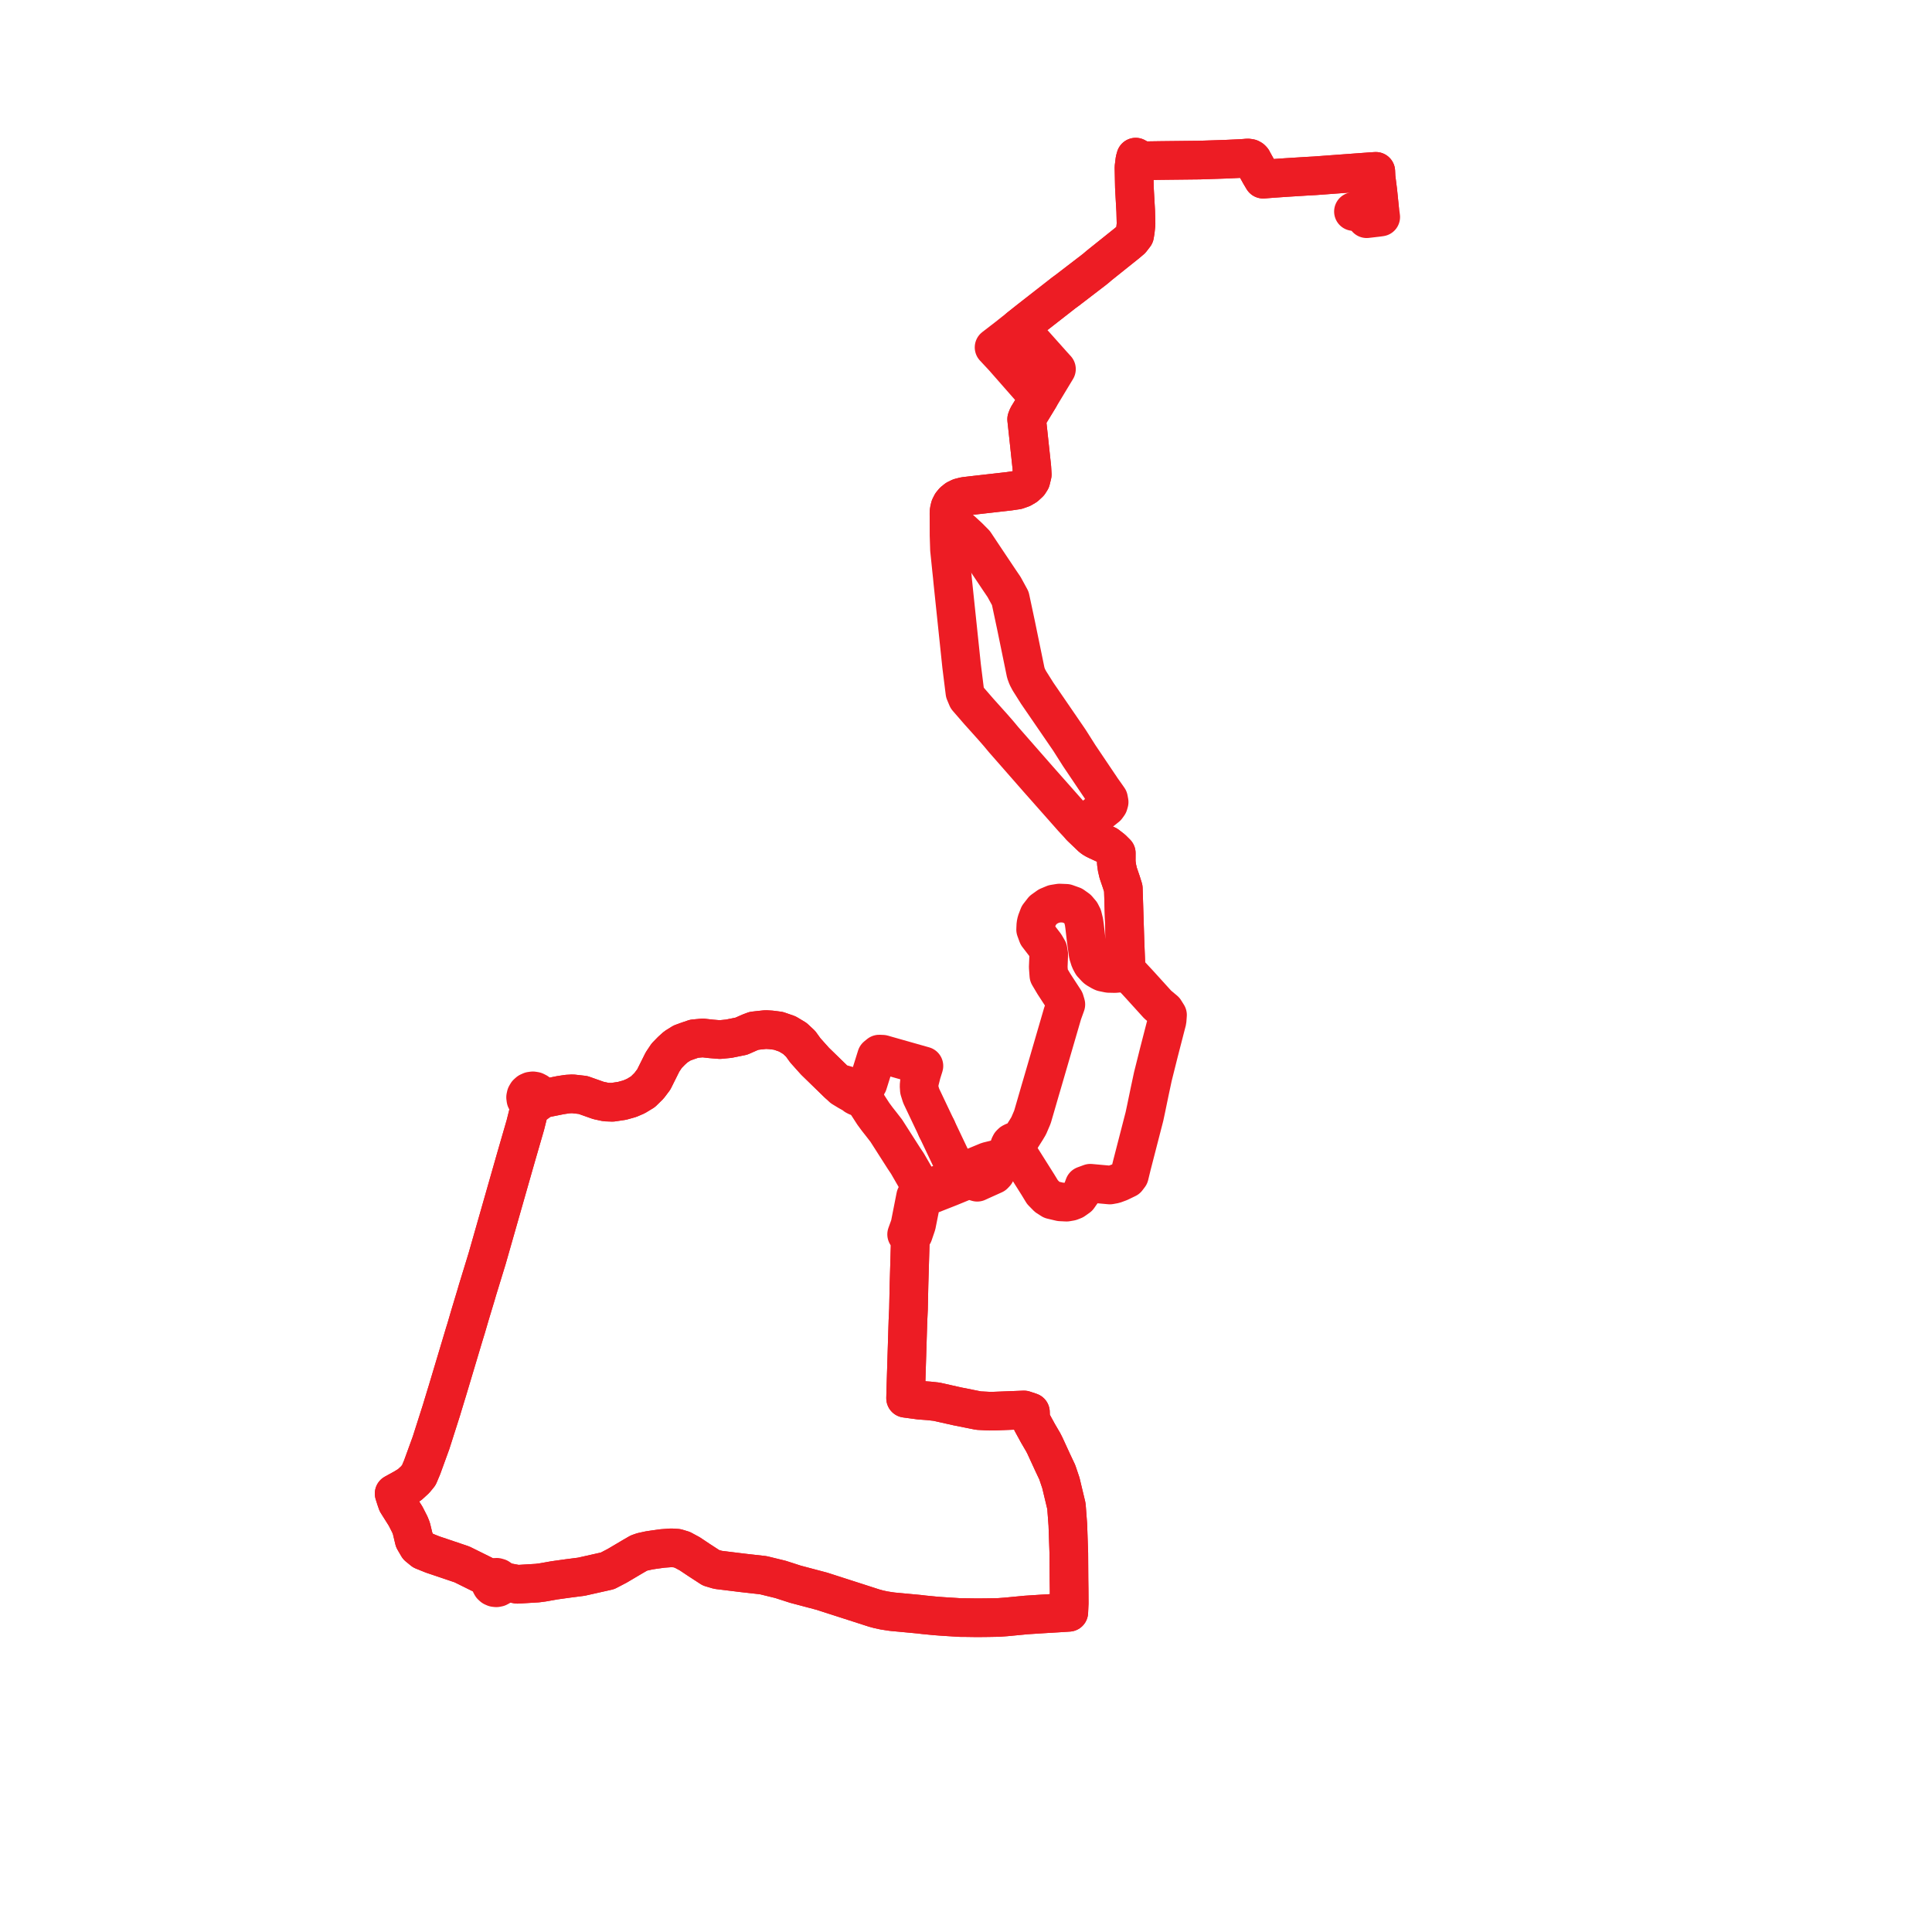     
<svg width="245.923" height="245.923" version="1.1"
     xmlns="http://www.w3.org/2000/svg">

  <title>Plan de ligne</title>
  <desc>Du 2023-10-21 au 9999-01-01</desc>

<path d='M 173.96 27.84 L 175.396 27.673 L 175.753 27.622 L 175.613 26.571 L 175.467 25.139 L 175.385 24.343 L 175.161 22.577 L 175.125 21.809 L 174.382 21.859 L 170.417 22.15 L 167.379 22.375 L 166.369 22.43 L 163.756 22.593 L 161.878 22.722 L 161.624 22.743 L 160.784 22.807 L 160.498 22.325 L 160.408 22.174 L 159.502 20.544 L 159.419 20.38 L 159.294 20.248 L 159.136 20.16 L 158.953 20.12 L 158.775 20.113 L 158.398 20.148 L 157.69 20.189 L 156.039 20.266 L 152.662 20.377 L 152.25 20.381 L 148.603 20.421 L 147.739 20.431 L 145.788 20.46 L 145.284 20.396 L 144.562 20 L 144.457 20.381 L 144.343 21.309 L 144.347 21.498 L 144.395 23.825 L 144.412 24.166 L 144.438 24.634 L 144.541 26.457 L 144.566 26.901 L 144.597 28.111 L 144.607 28.52 L 144.564 28.948 L 144.517 29.395 L 144.428 29.936 L 143.988 30.504 L 143.433 30.975 L 142.193 31.967 L 140.269 33.506 L 139.888 33.811 L 139.553 34.101 L 139.256 34.339 L 135.864 36.942 L 135.358 37.313 L 134.902 37.672 L 131.06 40.668 L 130.598 41.035 L 129.749 41.708 L 130.876 42.957 L 131.516 43.675 L 132.838 45.157 L 134.026 46.489 L 134.33 46.822 L 134.477 46.982 L 133.435 48.706 L 132.51 50.24 L 132.259 50.656 L 130.821 53.015 L 130.682 53.366 L 130.854 54.949 L 131.342 59.495 L 131.396 60.4 L 131.221 61.119 L 130.994 61.477 L 130.552 61.885 L 130.077 62.165 L 129.453 62.384 L 128.431 62.534 L 123.727 63.068 L 122.782 63.18 L 122.188 63.329 L 121.744 63.545 L 121.379 63.839 L 121.119 64.156 L 120.926 64.541 L 120.821 64.988 L 120.795 65.307 L 120.798 66.005 L 120.801 68.128 L 120.859 69.964 L 120.902 70.369 L 121.051 71.819 L 121.122 72.516 L 121.208 73.311 L 121.257 73.83 L 121.28 74.066 L 121.331 74.552 L 121.408 75.293 L 122.399 84.743 L 122.822 88.139 L 123.066 88.721 L 123.126 88.863 L 124.386 90.317 L 124.618 90.584 L 125.071 91.088 L 125.617 91.696 L 126.046 92.174 L 126.363 92.527 L 127.088 93.358 L 127.123 93.399 L 127.505 93.858 L 127.75 94.152 L 129.281 95.898 L 129.641 96.309 L 132.164 99.188 L 135.092 102.497 L 135.661 103.14 L 136.552 104.147 L 137.57 105.243 L 137.794 105.457 L 137.889 105.548 L 138.966 106.578 L 139.277 106.799 L 139.648 106.985 L 140.917 107.573 L 141.575 108.084 L 142.091 108.595 L 142.086 109.519 L 142.098 109.865 L 142.156 110.256 L 142.165 110.374 L 142.335 111.114 L 142.739 112.297 L 142.986 113.088 L 143.152 118.384 L 143.191 119.634 L 143.233 120.726 L 143.314 122.806 L 143.352 123.796 L 141.914 123.921 L 141.113 123.903 L 140.389 123.753 L 140.166 123.649 L 139.641 123.342 L 139.566 123.283 L 139.488 123.215 L 138.998 122.682 L 138.738 122.189 L 138.657 121.936 L 138.584 121.705 L 138.513 121.485 L 138.466 121.14 L 138.442 120.965 L 138.241 119.492 L 138.059 117.919 L 137.976 117.341 L 137.807 116.653 L 137.614 116.27 L 137.583 116.209 L 137.157 115.706 L 136.567 115.286 L 135.717 114.983 L 134.861 114.949 L 134.145 115.066 L 133.43 115.366 L 132.761 115.843 L 132.224 116.533 L 131.933 117.295 L 131.853 117.683 L 131.824 118.326 L 132.088 119.047 L 132.819 120 L 133.039 120.287 L 133.395 120.899 L 133.496 121.495 L 133.43 123.1 L 133.471 123.661 L 133.476 123.722 L 133.508 124.157 L 134.159 125.254 L 135.519 127.343 L 135.672 127.853 L 135.254 129.014 L 134.484 131.657 L 134.279 132.361 L 133.595 134.712 L 133.524 134.956 L 133.126 136.322 L 132.618 138.067 L 132.449 138.635 L 131.752 141.041 L 131.431 142.143 L 131.367 142.308 L 130.944 143.295 L 130.646 143.796 L 129.637 145.39 L 129.51 145.33 L 129.262 145.296 L 129.016 145.335 L 128.795 145.445 L 128.622 145.614 L 128.515 145.825 L 128.484 146.077 L 128.545 146.323 L 128.636 146.455 L 128.199 146.747 L 127.089 147.489 L 125.735 147.82 L 123.839 148.605 L 123.617 148.697 L 123.093 149.1 L 122.725 149.383 L 122.088 149.664 L 121.291 150.016 L 119.919 150.623 L 117.998 151.413 L 117.524 151.608 L 116.545 152.29 L 116.374 153.158 L 116.261 153.733 L 115.914 155.49 L 115.82 155.969 L 115.404 157.121 L 115.895 157.11 L 115.886 157.38 L 115.872 157.862 L 115.784 160.881 L 115.707 163.509 L 115.641 166.635 L 115.572 168.115 L 115.298 176.955 L 115.273 177.988 L 117.082 178.231 L 118.252 178.317 L 119.236 178.427 L 121.87 179.018 L 124.553 179.554 L 125.932 179.626 L 126.501 179.622 L 127.389 179.588 L 130.342 179.473 L 131.163 179.748 L 131.19 180.606 L 131.317 180.971 L 132.123 182.447 L 132.792 183.59 L 132.995 183.988 L 133.985 186.139 L 134.58 187.4 L 135.038 188.757 L 135.746 191.715 L 135.924 194.084 L 136.042 197.494 L 136.05 197.744 L 136.071 201.056 L 136.09 202.372 L 136.1 204.064 L 136.047 205.231 L 134.576 205.325 L 132.614 205.441 L 130.614 205.571 L 128.07 205.815 L 127.115 205.884 L 125.82 205.908 L 124.385 205.923 L 122.999 205.903 L 122.263 205.898 L 120.837 205.811 L 119.849 205.747 L 119.019 205.683 L 118.206 205.604 L 117.604 205.545 L 117.016 205.474 L 114.643 205.252 L 113.634 205.158 L 113.346 205.121 L 112.532 204.994 L 111.831 204.843 L 111.268 204.689 L 110.824 204.546 L 109.305 204.056 L 106.641 203.199 L 105.237 202.747 L 104.62 202.548 L 101.255 201.656 L 99.355 201.043 L 97.161 200.506 L 94.518 200.208 L 91.388 199.823 L 90.497 199.558 L 89.003 198.587 L 87.798 197.783 L 86.86 197.276 L 86.171 197.069 L 85.457 197.021 L 84.315 197.104 L 83.173 197.263 L 82.622 197.347 L 81.749 197.539 L 81.311 197.693 L 80.521 198.15 L 78.57 199.305 L 77.329 199.952 L 74.564 200.572 L 73.999 200.699 L 72.285 200.92 L 70.574 201.158 L 69.112 201.417 L 68.409 201.511 L 65.864 201.663 L 64.53 201.414 L 63.863 201.393 L 63.804 201.168 L 63.668 200.976 L 63.469 200.838 L 63.233 200.772 L 62.986 200.784 L 62.759 200.874 L 62.577 201.03 L 61.926 200.692 L 61.381 200.408 L 58.806 199.133 L 56.335 198.297 L 55.063 197.869 L 54.385 197.596 L 53.848 197.379 L 53.208 196.856 L 52.719 196.017 L 52.427 194.798 L 52.361 194.527 L 52.173 194.059 L 51.637 193.003 L 50.555 191.287 L 50.381 190.781 L 50.17 190.116 L 51.442 189.415 L 52.147 188.981 L 52.841 188.344 L 53.312 187.77 L 53.738 186.759 L 53.916 186.268 L 54.863 183.665 L 55.002 183.231 L 56.181 179.537 L 56.257 179.285 L 56.332 179.034 L 56.766 177.607 L 56.952 177.003 L 57.103 176.498 L 58.624 171.418 L 59.101 169.823 L 59.338 169.056 L 59.823 167.396 L 60.338 165.689 L 60.592 164.849 L 60.771 164.23 L 60.903 163.801 L 61.635 161.415 L 61.872 160.642 L 62.005 160.208 L 65.605 147.588 L 65.74 147.118 L 65.883 146.622 L 66.364 144.963 L 66.869 143.22 L 67.335 141.366 L 67.546 140.525 L 67.782 140.563 L 68.02 140.542 L 68.245 140.465 L 68.486 140.293 L 68.608 140.16 L 68.694 140.023 L 69.03 139.895 L 69.6 139.748 L 71.348 139.398 L 71.616 139.357 L 72.223 139.266 L 72.88 139.23 L 74.209 139.379 L 76.171 140.073 L 77.131 140.28 L 77.956 140.308 L 79.185 140.125 L 80.169 139.849 L 80.937 139.518 L 81.833 138.975 L 82.617 138.204 L 83.219 137.407 L 84.333 135.173 L 84.865 134.379 L 85.476 133.752 L 86.025 133.257 L 86.815 132.763 L 87.455 132.529 L 88.364 132.217 L 89.459 132.119 L 90.492 132.235 L 91.629 132.328 L 92.765 132.217 L 94.362 131.894 L 95.457 131.411 L 95.984 131.213 L 96.699 131.132 L 97.459 131.052 L 98.125 131.09 L 99.08 131.212 L 100.214 131.605 L 101.175 132.181 L 101.909 132.867 L 102.515 133.706 L 103.743 135.078 L 106.646 137.903 L 107.23 138.456 L 107.952 138.895 L 108.73 139.331 L 108.878 139.473 L 109.062 139.57 L 109.276 139.616 L 109.495 139.601 L 109.7 139.527 L 109.873 139.402 L 110 139.234 L 110.07 139.039 L 110.072 138.814 L 109.999 138.6 L 110.485 137.925 L 111.571 134.456 L 111.917 134.174 L 112.36 134.193 L 112.823 134.328 L 115.024 134.952 L 115.874 135.193 L 117.606 135.684 L 117.315 136.613 L 117.035 137.722 L 116.988 138.201 L 117.024 138.747 L 117.258 139.493 L 117.593 140.198 L 119.228 143.641' fill='transparent' stroke='#ed1c24' stroke-linecap='round' stroke-linejoin='round' stroke-width='4.918'/><path d='M 119.228 143.641 L 120.207 145.703 L 121.025 147.424 L 122.088 149.664 L 121.291 150.016 L 119.919 150.623 L 117.998 151.413 L 117.524 151.608 L 117.031 150.752 L 115.507 148.108 L 115.055 147.433 L 113.576 145.118 L 112.811 143.921 L 112.188 143.118 L 111.662 142.45 L 111.169 141.782 L 110.434 140.646 L 110.193 140.134 L 110.036 139.848 L 109.873 139.402 L 110 139.234 L 110.07 139.039 L 110.072 138.814 L 109.999 138.6 L 109.856 138.418 L 109.66 138.289 L 109.429 138.224 L 109.189 138.231 L 108.963 138.31 L 108.799 138.428 L 108.236 138.285 L 107.312 138.017 L 106.646 137.903 L 103.743 135.078 L 102.515 133.706 L 101.909 132.867 L 101.175 132.181 L 100.214 131.605 L 99.08 131.212 L 98.125 131.09 L 97.459 131.052 L 96.699 131.132 L 95.984 131.213 L 95.457 131.411 L 94.362 131.894 L 92.765 132.217 L 91.629 132.328 L 90.492 132.235 L 89.459 132.119 L 88.364 132.217 L 87.455 132.529 L 86.815 132.763 L 86.025 133.257 L 85.476 133.752 L 84.865 134.379 L 84.333 135.173 L 83.219 137.407 L 82.617 138.204 L 81.833 138.975 L 80.937 139.518 L 80.169 139.849 L 79.185 140.125 L 77.956 140.308 L 77.131 140.28 L 76.171 140.073 L 74.209 139.379 L 72.88 139.23 L 72.223 139.266 L 71.348 139.398 L 69.6 139.748 L 69.133 139.613 L 68.696 139.402 L 68.583 139.239 L 68.377 139.031 L 68.11 138.897 L 67.832 138.852 L 67.552 138.889 L 67.298 139.003 L 67.093 139.185 L 66.957 139.417 L 66.903 139.676 L 66.941 139.952 L 67.071 140.202 L 67.28 140.4 L 67.546 140.525 L 67.335 141.366 L 66.869 143.22 L 66.364 144.963 L 65.74 147.118 L 65.605 147.588 L 62.005 160.208 L 61.872 160.642 L 61.635 161.415 L 60.903 163.801 L 60.771 164.23 L 60.592 164.849 L 60.338 165.689 L 59.823 167.396 L 59.338 169.056 L 59.101 169.823 L 58.624 171.418 L 58.038 173.376 L 57.103 176.498 L 56.952 177.003 L 56.766 177.607 L 56.332 179.034 L 56.257 179.285 L 56.181 179.537 L 55.002 183.231 L 54.863 183.665 L 53.916 186.268 L 53.738 186.759 L 53.312 187.77 L 52.841 188.344 L 52.147 188.981 L 51.442 189.415 L 50.17 190.116 L 50.381 190.781 L 50.555 191.287 L 51.637 193.003 L 52.173 194.059 L 52.361 194.527 L 52.427 194.798 L 52.719 196.017 L 53.208 196.856 L 53.848 197.379 L 54.385 197.596 L 55.063 197.869 L 56.335 198.297 L 58.806 199.133 L 61.381 200.408 L 61.926 200.692 L 62.577 201.03 L 62.468 201.221 L 62.429 201.434 L 62.465 201.648 L 62.572 201.841 L 62.738 201.991 L 62.947 202.084 L 63.176 202.11 L 63.4 202.067 L 63.599 201.961 L 63.751 201.802 L 63.842 201.606 L 63.863 201.393 L 64.53 201.414 L 65.864 201.663 L 68.409 201.511 L 69.112 201.417 L 70.574 201.158 L 72.285 200.92 L 73.999 200.699 L 77.329 199.952 L 78.57 199.305 L 80.521 198.15 L 81.311 197.693 L 81.749 197.539 L 82.622 197.347 L 83.173 197.263 L 84.315 197.104 L 85.457 197.021 L 86.171 197.069 L 86.86 197.276 L 87.798 197.783 L 89.003 198.587 L 90.497 199.558 L 91.388 199.823 L 92.845 200.002 L 94.518 200.208 L 97.161 200.506 L 99.355 201.043 L 101.255 201.656 L 104.62 202.548 L 105.237 202.747 L 109.305 204.056 L 110.824 204.546 L 111.268 204.689 L 111.831 204.843 L 112.532 204.994 L 113.346 205.121 L 113.634 205.158 L 114.643 205.252 L 117.016 205.474 L 117.604 205.545 L 118.206 205.604 L 119.019 205.683 L 119.849 205.747 L 120.837 205.811 L 122.263 205.898 L 122.999 205.903 L 124.385 205.923 L 125.82 205.908 L 127.115 205.884 L 128.07 205.815 L 130.614 205.571 L 132.614 205.441 L 134.576 205.325 L 136.047 205.231 L 136.1 204.064 L 136.09 202.372 L 136.071 201.056 L 136.05 197.744 L 136.042 197.494 L 135.924 194.084 L 135.746 191.715 L 135.038 188.757 L 134.58 187.4 L 133.985 186.139 L 132.995 183.988 L 132.792 183.59 L 132.123 182.447 L 131.317 180.971 L 131.19 180.606 L 131.163 179.748 L 130.342 179.473 L 128.709 179.536 L 126.501 179.622 L 125.932 179.626 L 124.553 179.554 L 121.87 179.018 L 119.236 178.427 L 118.252 178.317 L 117.082 178.231 L 115.273 177.988 L 115.298 176.955 L 115.572 168.115 L 115.641 166.635 L 115.707 163.509 L 115.784 160.881 L 115.872 157.862 L 115.886 157.38 L 115.895 157.11 L 116.261 157.089 L 116.665 155.902 L 116.731 155.571 L 117.182 153.317 L 117.343 152.51 L 118.356 152.111 L 119.374 151.711 L 120.869 151.122 L 121.696 150.783 L 123.244 150.146 L 123.695 150.28 L 124.393 150.488 L 124.75 150.323 L 125.109 150.161 L 126.518 149.526 L 126.708 149.327 L 126.806 149.125 L 127.136 148.405 L 128.496 146.982 L 128.699 146.818 L 128.908 146.69 L 129.166 146.766 L 129.437 146.756 L 129.544 146.716 L 129.792 147.109 L 132.117 150.798 L 132.694 151.745 L 133.295 152.357 L 133.871 152.725 L 134.966 152.984 L 135.763 153.024 L 136.279 152.935 L 136.686 152.778 L 137.256 152.375 L 137.698 151.745 L 138.007 150.899 L 138.396 150.756 L 138.785 150.613 L 139.502 150.678 L 139.942 150.718 L 141.274 150.839 L 141.85 150.734 L 142.515 150.487 L 143.46 150.03 L 143.758 149.635 L 143.914 148.991 L 144.076 148.326 L 144.153 148.028 L 144.49 146.719 L 145.025 144.644 L 145.312 143.53 L 145.386 143.243 L 145.673 142.133 L 145.908 141.029 L 146.133 139.939 L 146.175 139.738 L 146.347 138.907 L 146.514 138.128 L 146.605 137.7 L 146.748 137.031 L 146.833 136.692 L 147.351 134.625 L 147.416 134.362 L 147.504 134.012 L 147.701 133.247 L 148.229 131.198 L 148.485 130.209 L 148.559 129.921 L 148.613 129.192 L 148.44 128.916 L 148.254 128.619 L 147.912 128.333 L 147.505 127.991 L 147.361 127.87 L 145.015 125.284 L 143.965 124.154 L 143.352 123.796 L 143.314 122.806 L 143.233 120.726 L 143.191 119.634 L 142.986 113.088 L 142.739 112.297 L 142.335 111.114 L 142.165 110.374 L 142.156 110.256 L 142.098 109.865 L 142.086 109.519 L 142.091 108.595 L 141.575 108.084 L 140.917 107.573 L 139.648 106.985 L 139.277 106.799 L 138.966 106.578 L 137.889 105.548 L 137.794 105.457 L 137.57 105.243 L 138.194 104.78 L 138.895 104.259 L 139.505 103.738 L 140.177 103.265 L 140.871 102.709 L 141.097 102.393 L 141.183 102.096 L 141.106 101.675 L 140.891 101.365 L 140.185 100.369 L 140.014 100.102 L 139.88 99.909 L 137.376 96.19 L 136.13 94.226 L 135.122 92.755 L 133.291 90.085 L 132.51 88.947 L 132.025 88.239 L 131.024 86.651 L 130.763 86.156 L 130.572 85.639 L 130.391 84.757 L 129.324 79.567 L 128.6 76.167 L 127.813 74.724 L 127.541 74.322 L 127.33 74.011 L 127.197 73.815 L 125.583 71.401 L 125.345 71.045 L 124.121 69.207 L 124.075 69.138 L 123.303 68.361 L 122.505 67.625 L 122.196 67.355 L 121.803 66.995 L 121.458 66.68 L 121.428 66.653 L 120.798 66.005 L 120.795 65.307 L 120.821 64.988 L 120.926 64.541 L 121.119 64.156 L 121.379 63.839 L 121.744 63.545 L 122.188 63.329 L 122.782 63.18 L 123.727 63.068 L 128.431 62.534 L 129.453 62.384 L 130.077 62.165 L 130.552 61.885 L 130.994 61.477 L 131.221 61.119 L 131.396 60.4 L 131.342 59.495 L 130.854 54.949 L 130.682 53.366 L 130.821 53.015 L 132.259 50.656 L 131.79 50.123 L 130.01 48.096 L 127.724 45.494 L 126.534 44.218 L 128.148 42.976 L 129.096 42.225 L 129.749 41.708 L 130.598 41.035 L 131.06 40.668 L 132.506 39.541 L 134.902 37.672 L 135.358 37.313 L 135.864 36.942 L 139.256 34.339 L 139.553 34.101 L 139.888 33.811 L 140.269 33.506 L 142.193 31.967 L 143.433 30.975 L 143.988 30.504 L 144.428 29.936 L 144.517 29.395 L 144.564 28.948 L 144.607 28.52 L 144.597 28.111 L 144.566 26.901 L 144.541 26.457 L 144.438 24.634 L 144.412 24.166 L 144.395 23.825 L 144.347 21.498 L 144.343 21.309 L 144.457 20.381 L 144.562 20 L 145.284 20.396 L 145.788 20.46 L 147.739 20.431 L 148.603 20.421 L 150.064 20.405 L 152.25 20.381 L 152.662 20.377 L 156.039 20.266 L 157.69 20.189 L 158.398 20.148 L 158.775 20.113 L 158.953 20.12 L 159.136 20.16 L 159.294 20.248 L 159.419 20.38 L 159.502 20.544 L 160.408 22.174 L 160.498 22.325 L 160.784 22.807 L 161.624 22.743 L 161.878 22.722 L 163.756 22.593 L 166.369 22.43 L 167.379 22.375 L 170.417 22.15 L 174.382 21.859 L 175.125 21.809 L 175.161 22.577 L 175.385 24.343 L 175.467 25.139 L 175.613 26.571 L 175.271 26.611 L 172.278 26.926' fill='transparent' stroke='#ed1c24' stroke-linecap='round' stroke-linejoin='round' stroke-width='4.918'/>
</svg>

